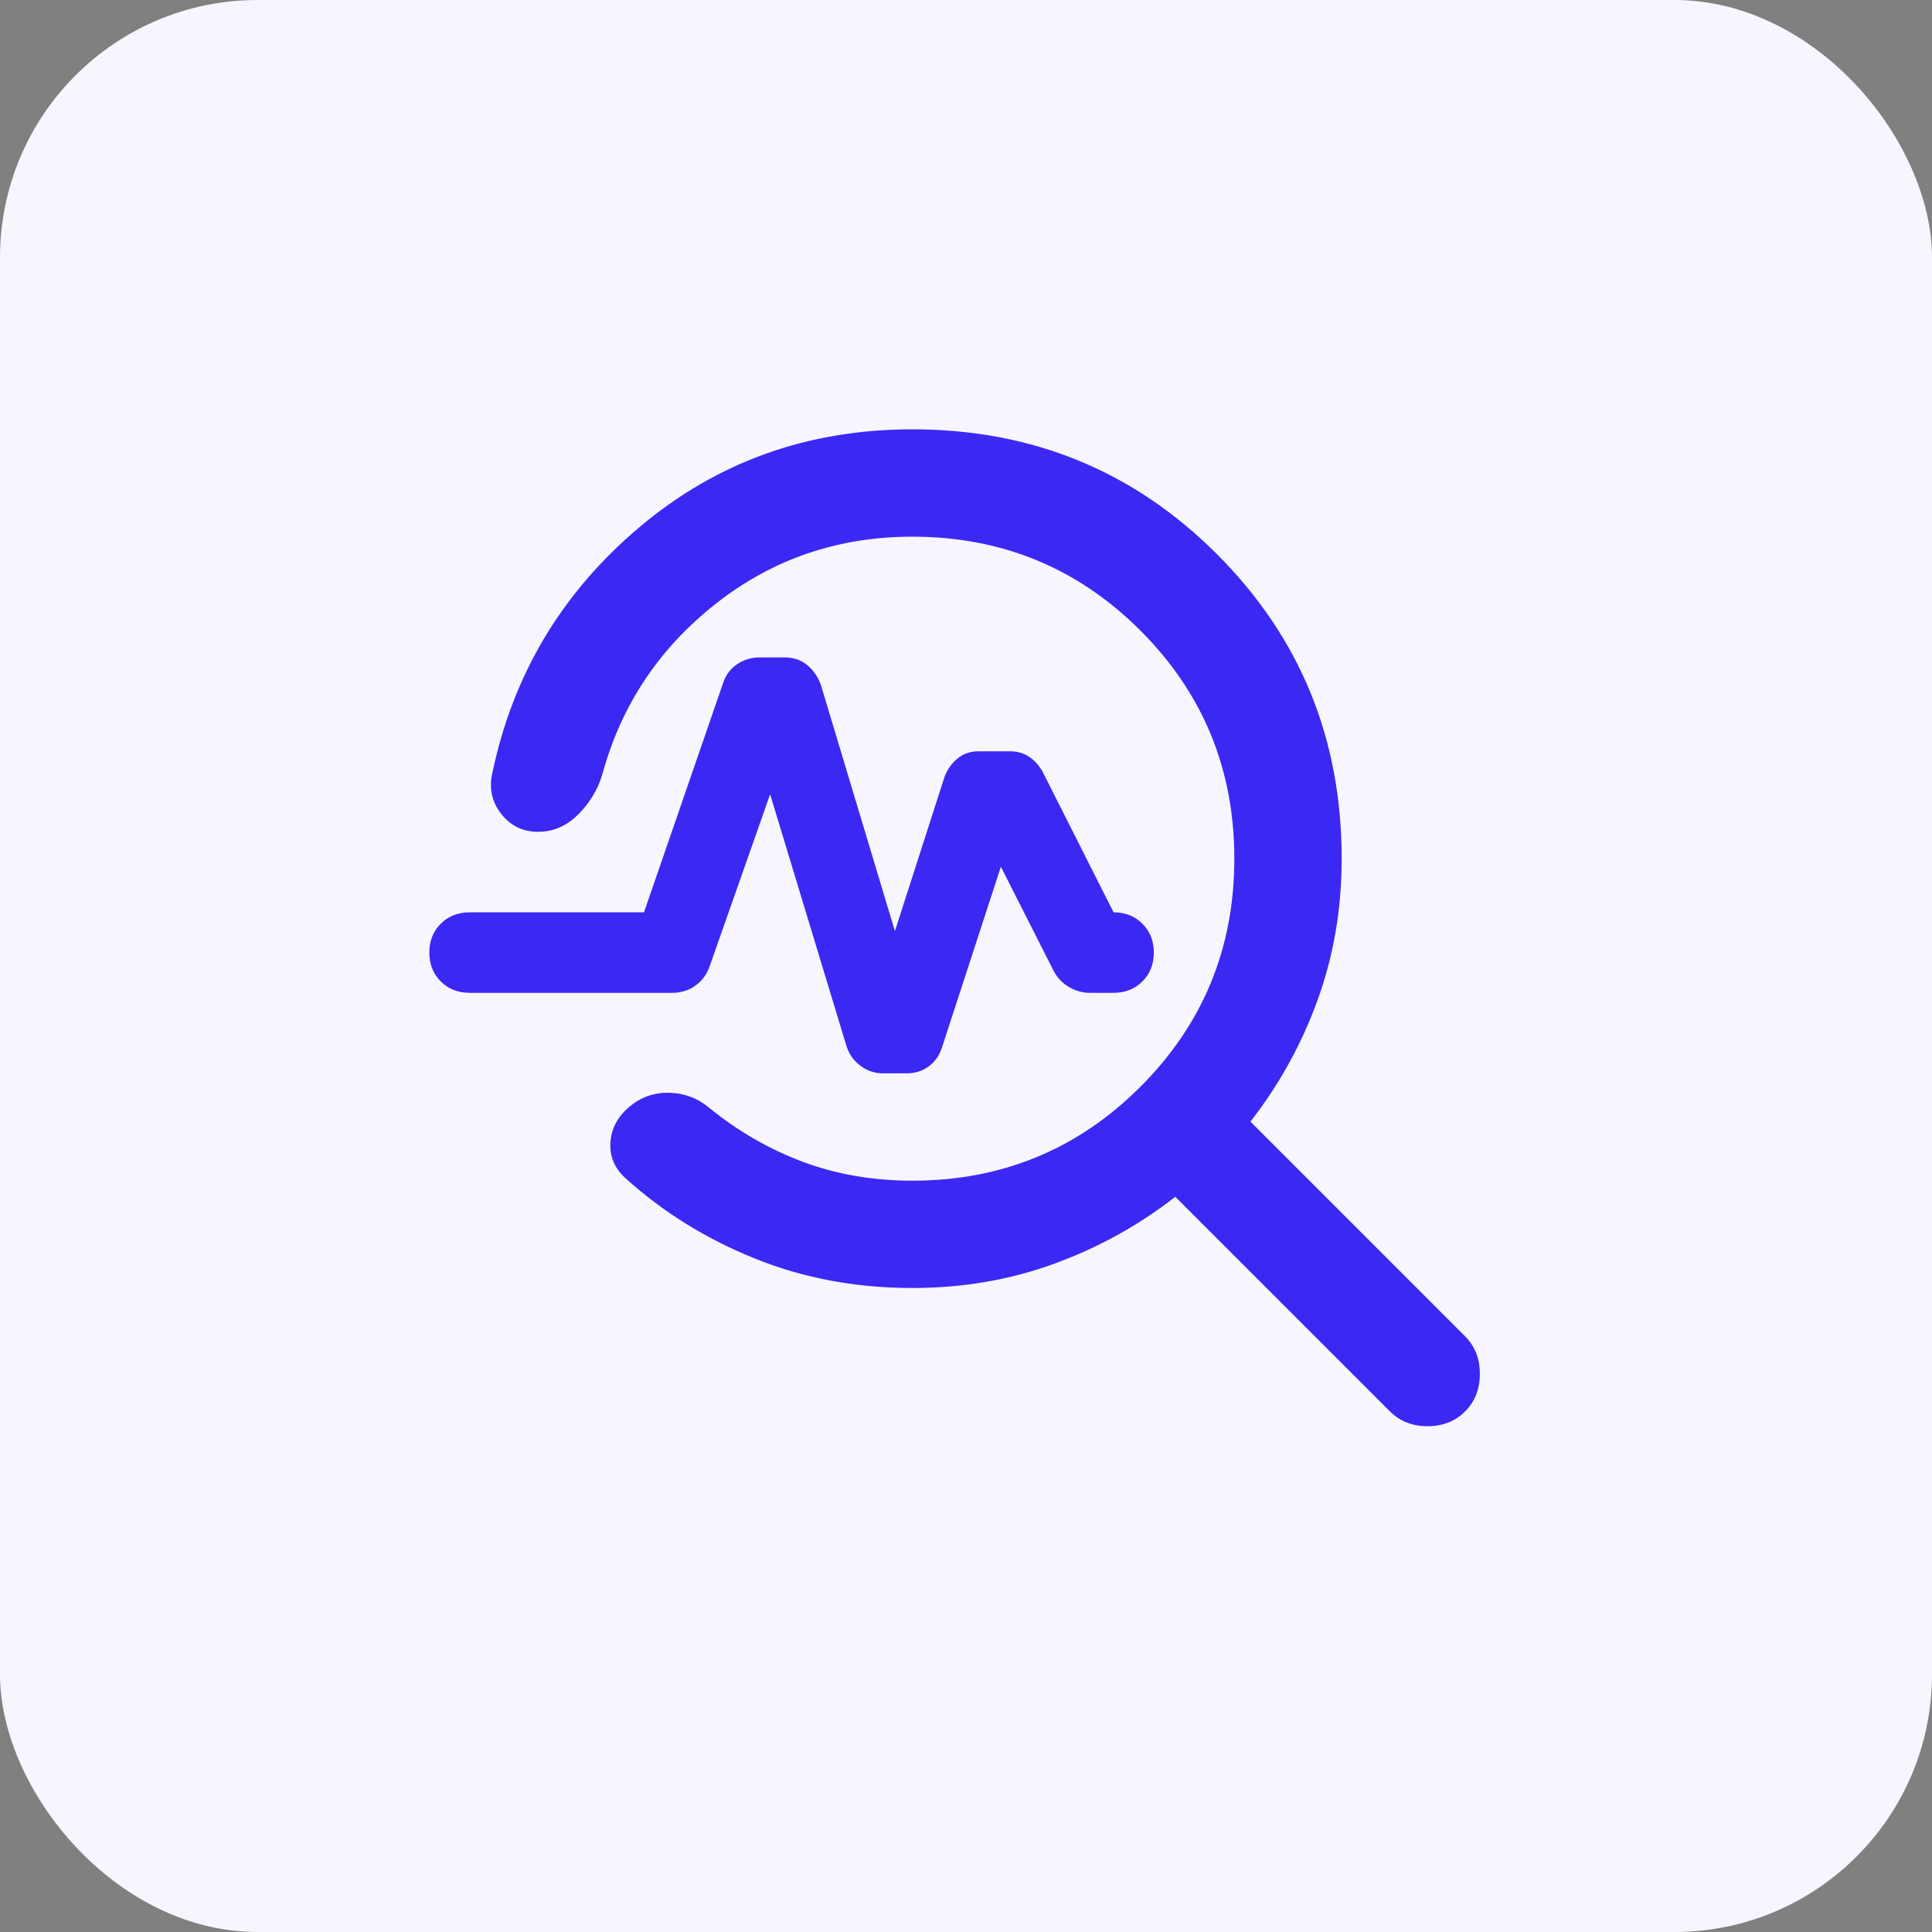 <svg width="60" height="60" viewBox="0 0 60 60" fill="none" xmlns="http://www.w3.org/2000/svg">
<rect x="0" y="0" width="60" height="60" fill="#808080" stroke="none"/>
<rect width="60" height="60" rx="8" fill="#F7F6FF"/>
<mask id="mask0_4_1555" style="mask-type:alpha" maskUnits="userSpaceOnUse" x="10" y="10" width="40" height="40">
<rect x="10" y="10" width="40" height="40" fill="#D9D9D9"/>
</mask>
<g mask="url(#mask0_4_1555)">
<path d="M28.333 40C26.583 40 24.951 39.694 23.437 39.083C21.924 38.472 20.583 37.639 19.417 36.583C19.083 36.278 18.93 35.91 18.958 35.479C18.986 35.049 19.18 34.681 19.542 34.375C19.903 34.069 20.319 33.924 20.792 33.938C21.264 33.951 21.68 34.111 22.042 34.417C22.93 35.139 23.896 35.694 24.937 36.083C25.979 36.472 27.111 36.667 28.333 36.667C31.111 36.667 33.472 35.694 35.417 33.75C37.361 31.806 38.333 29.445 38.333 26.667C38.333 23.889 37.361 21.528 35.417 19.583C33.472 17.639 31.111 16.667 28.333 16.667C26.028 16.667 23.993 17.361 22.229 18.75C20.465 20.139 19.292 21.903 18.708 24.042C18.569 24.514 18.319 24.931 17.958 25.292C17.597 25.653 17.18 25.833 16.708 25.833C16.236 25.833 15.854 25.646 15.562 25.271C15.271 24.896 15.181 24.472 15.292 24C15.931 20.945 17.451 18.403 19.854 16.375C22.257 14.347 25.083 13.333 28.333 13.333C32.056 13.333 35.208 14.625 37.792 17.208C40.375 19.792 41.667 22.945 41.667 26.667C41.667 28.222 41.417 29.688 40.917 31.062C40.417 32.438 39.722 33.694 38.833 34.833L45.5 41.5C45.806 41.806 45.958 42.194 45.958 42.667C45.958 43.139 45.806 43.528 45.5 43.833C45.194 44.139 44.806 44.292 44.333 44.292C43.861 44.292 43.472 44.139 43.167 43.833L36.5 37.167C35.361 38.056 34.104 38.75 32.729 39.25C31.354 39.75 29.889 40 28.333 40ZM27.792 28.917L29.333 24.125C29.417 23.903 29.549 23.715 29.729 23.562C29.91 23.41 30.125 23.333 30.375 23.333H31.375C31.597 23.333 31.792 23.389 31.958 23.5C32.125 23.611 32.264 23.764 32.375 23.958L34.583 28.333C34.944 28.333 35.243 28.451 35.479 28.688C35.715 28.924 35.833 29.222 35.833 29.583C35.833 29.945 35.715 30.243 35.479 30.479C35.243 30.715 34.944 30.833 34.583 30.833H33.833C33.611 30.833 33.396 30.771 33.187 30.646C32.979 30.521 32.819 30.347 32.708 30.125L31.083 26.917L29.25 32.542C29.167 32.792 29.028 32.986 28.833 33.125C28.639 33.264 28.417 33.333 28.167 33.333H27.417C27.167 33.333 26.937 33.257 26.729 33.104C26.521 32.951 26.375 32.75 26.292 32.5L23.917 24.667L22.042 30C21.958 30.25 21.812 30.451 21.604 30.604C21.396 30.757 21.153 30.833 20.875 30.833H14.583C14.222 30.833 13.924 30.715 13.687 30.479C13.451 30.243 13.333 29.945 13.333 29.583C13.333 29.222 13.451 28.924 13.687 28.688C13.924 28.451 14.222 28.333 14.583 28.333H20L22.458 21.208C22.542 20.958 22.687 20.764 22.896 20.625C23.104 20.486 23.333 20.417 23.583 20.417H24.375C24.653 20.417 24.889 20.5 25.083 20.667C25.278 20.833 25.417 21.042 25.5 21.292L27.792 28.917Z" fill="#3C28F3"/>
</g>
</svg>
